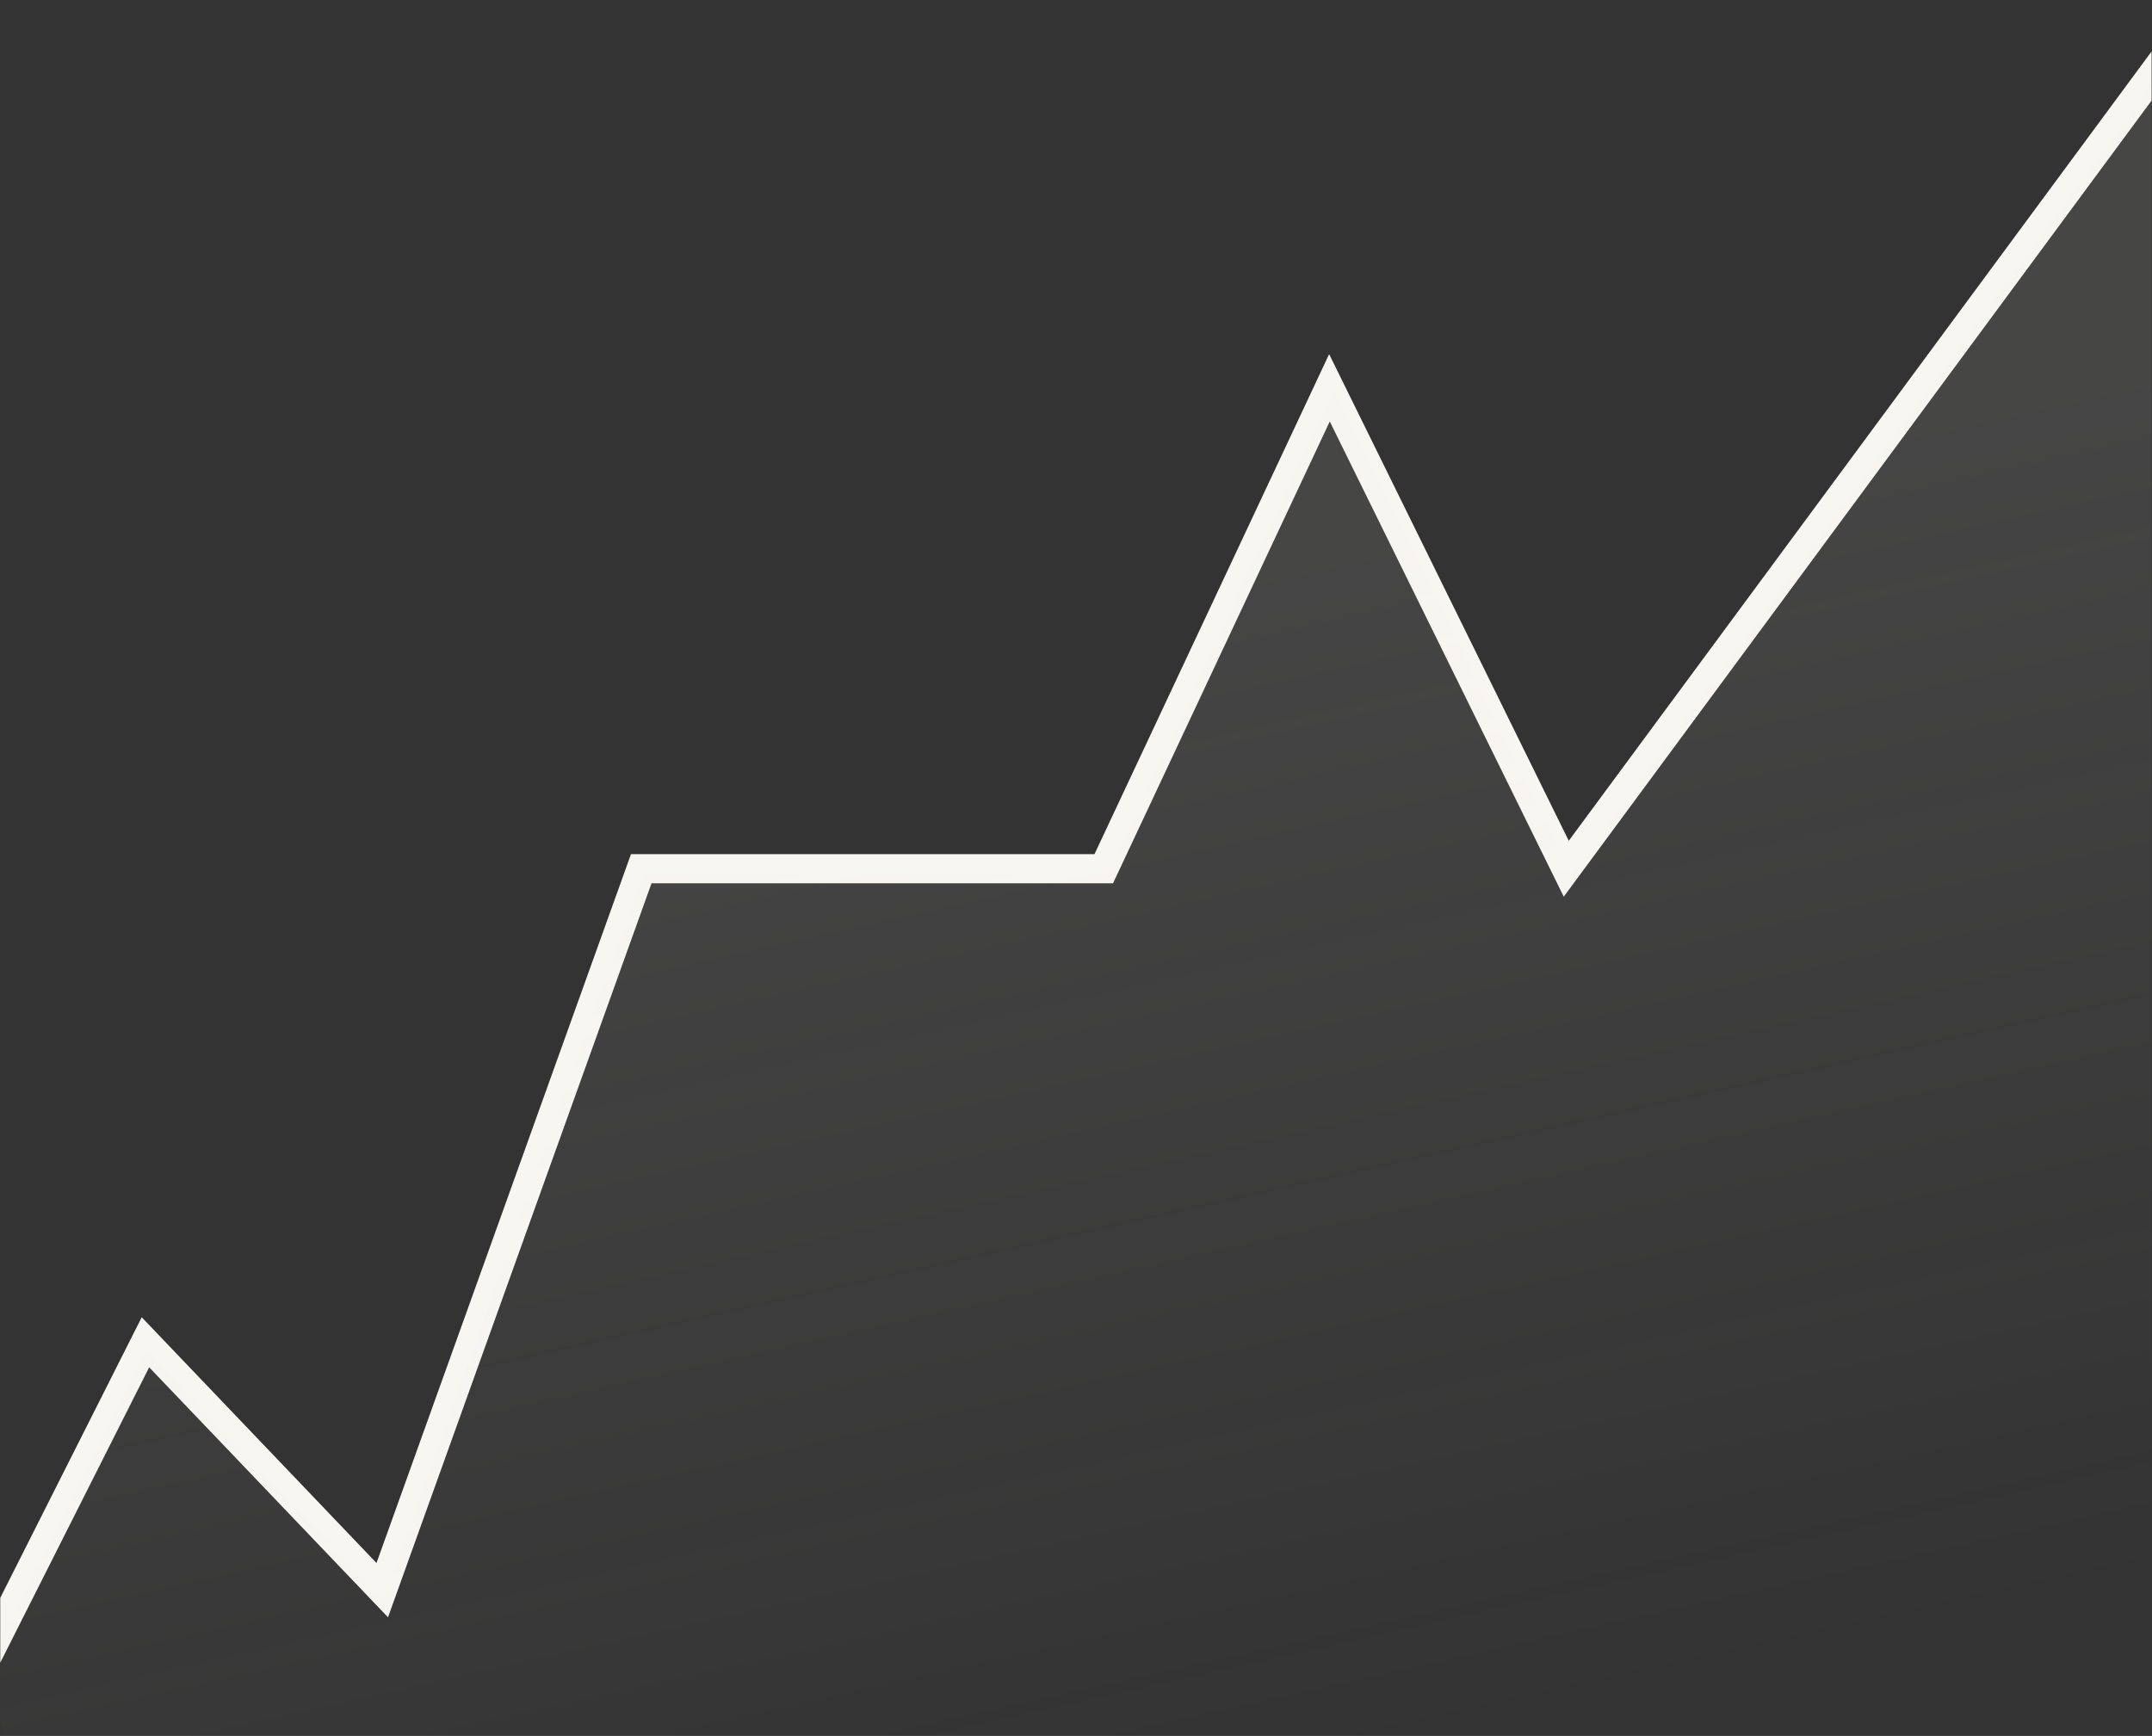 <svg xmlns="http://www.w3.org/2000/svg" width="295" height="238" viewBox="0 0 295 238" fill="none"><rect x="0" y="0" width="295" height="238" fill="#333333" stroke="none"/><g clip-path="url(#clip0_2696_7335)"><path d="M-12.016 247.425L19.938 184.025L52.4 218.008L87.904 119.102H151.305L182.244 53.166L214.705 119.102L310.567 -10.742" stroke="#F8F6F1" stroke-width="4" stroke-linecap="round"></path><path opacity="0.1" d="M20.039 185.173L-12.016 248.947H311.582V-10.742L215.418 119.868L182.855 53.542L151.818 119.868H88.218L52.602 219.356L20.039 185.173Z" fill="url(#paint0_linear_2696_7335)"></path></g><defs><linearGradient id="paint0_linear_2696_7335" x1="114.985" y1="93.258" x2="149.783" y2="248.947" gradientUnits="userSpaceOnUse"><stop stop-color="#EFEBE7"></stop><stop offset="1" stop-color="#ECE8E5" stop-opacity="0"></stop></linearGradient><clipPath id="clip0_2696_7335"><rect width="294.91" height="237.545" fill="white" transform="translate(0.035 0.455)"></rect></clipPath></defs></svg>